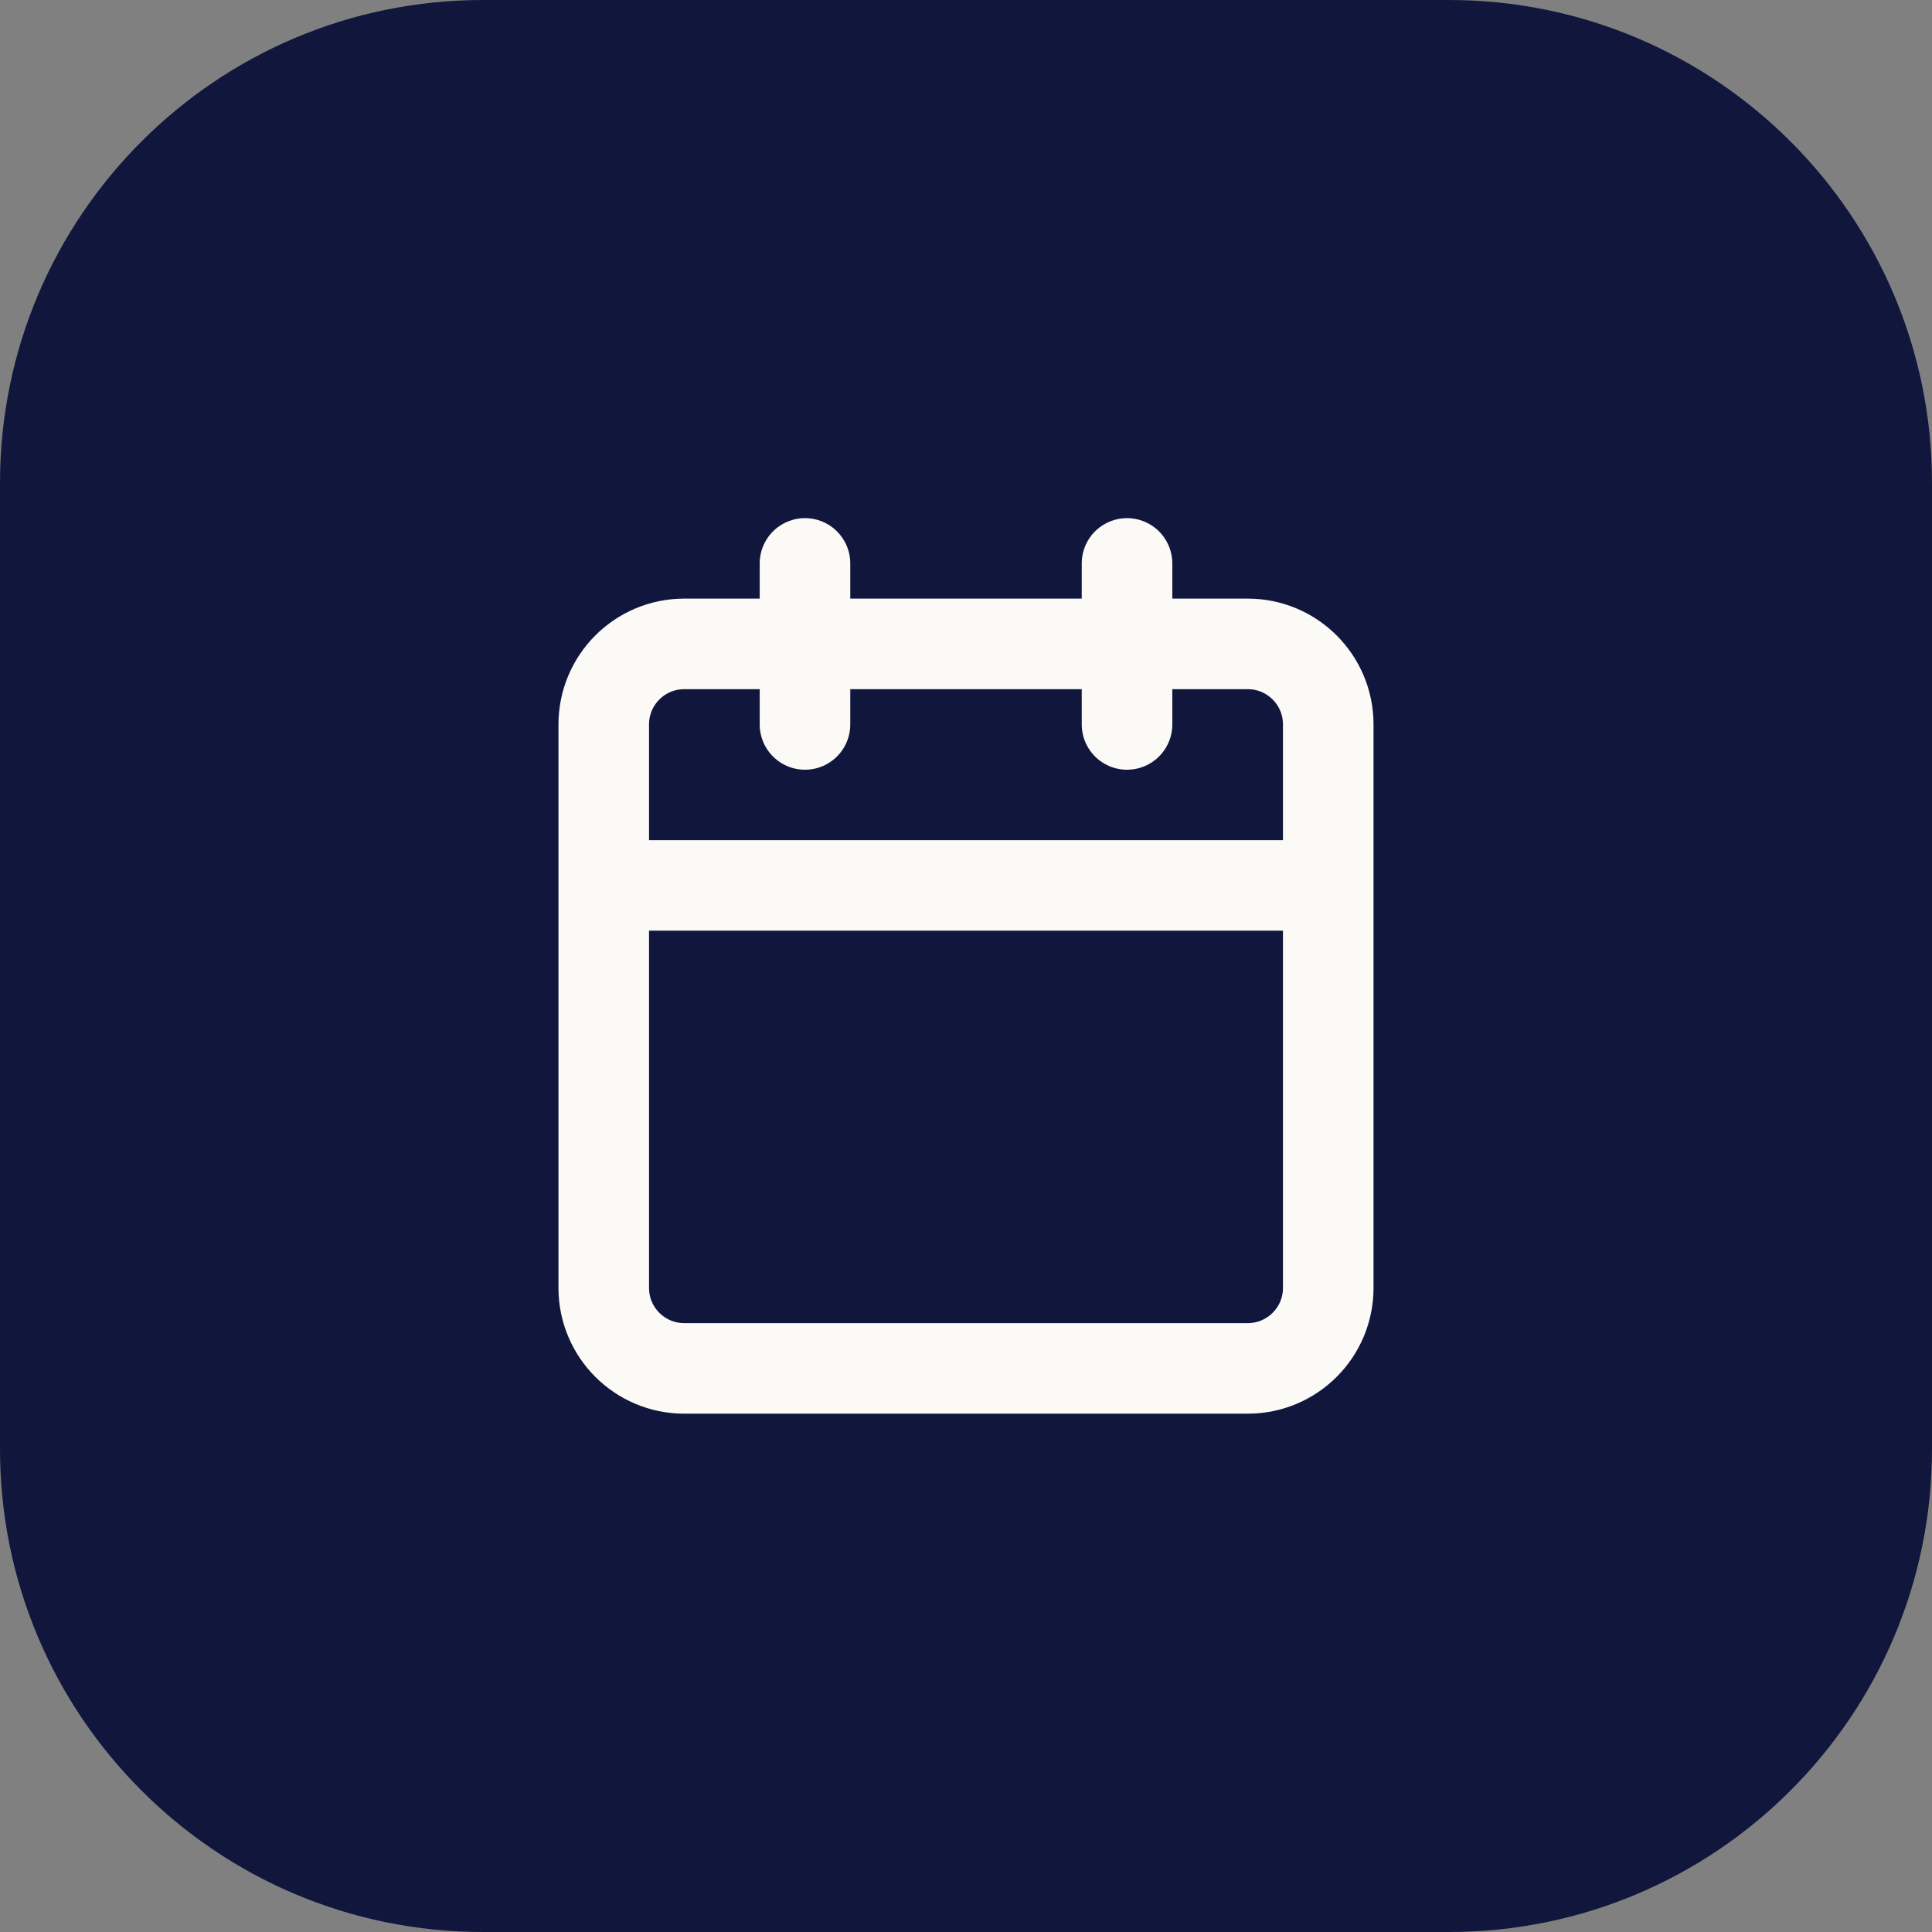 <svg width="32" height="32" viewBox="0 0 32 32" fill="none" xmlns="http://www.w3.org/2000/svg">
<rect x="0" y="0" width="32" height="32" fill="#808080" stroke="none"/>
<path d="M0 8C0 3.582 3.582 0 8 0H24C28.418 0 32 3.582 32 8V24C32 28.418 28.418 32 24 32H8C3.582 32 0 28.418 0 24V8Z" fill="#11163D"/>
<path d="M13.333 9.332V11.999M18.667 9.332V11.999M10 14.665H22M11.333 10.665H20.667C21.403 10.665 22 11.262 22 11.999V21.332C22 22.068 21.403 22.665 20.667 22.665H11.333C10.597 22.665 10 22.068 10 21.332V11.999C10 11.262 10.597 10.665 11.333 10.665Z" stroke="#FCFAF7" stroke-width="1.5" stroke-linecap="round" stroke-linejoin="round"/>
</svg>
